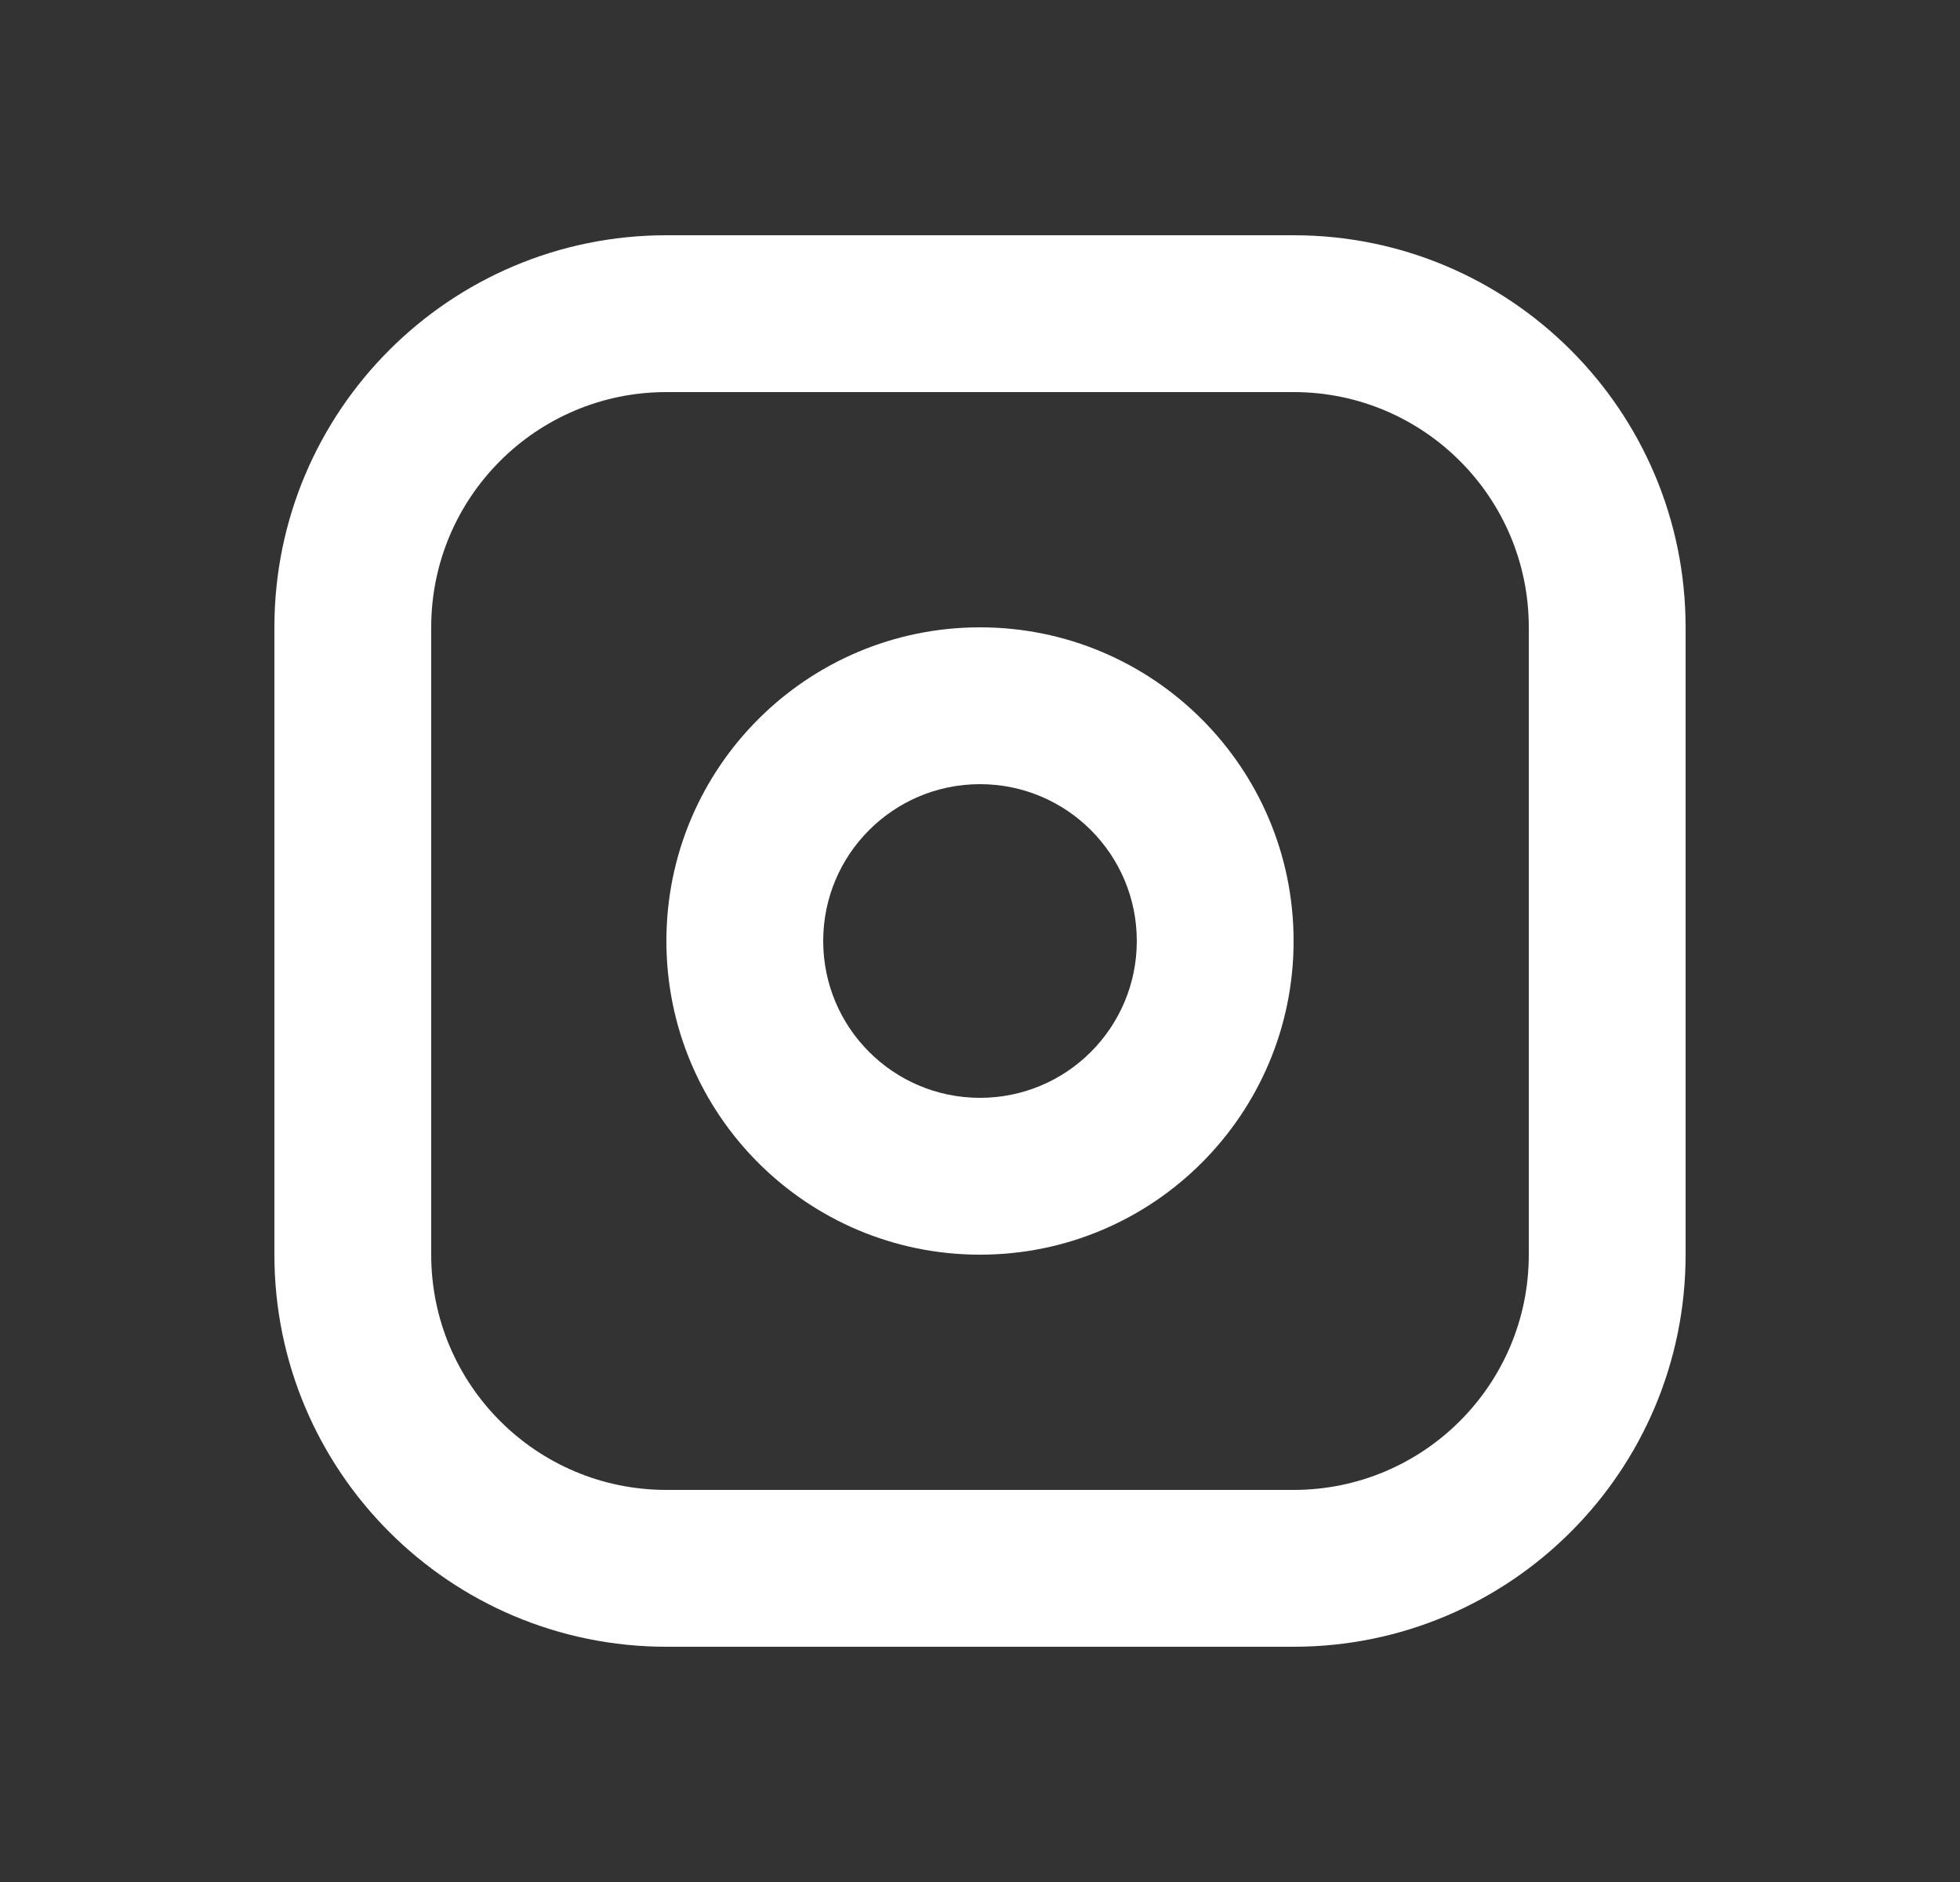 <svg width="25" height="24" viewBox="0 0 25 24" fill="none" xmlns="http://www.w3.org/2000/svg">
<rect x="0" y="0" width="25" height="24" fill="#333333" stroke="none"/>
<path fill-rule="evenodd" clip-rule="evenodd" d="M8.5 5C6.843 5 5.5 6.343 5.5 8V16C5.5 17.657 6.843 19 8.5 19H16.5C18.157 19 19.5 17.657 19.5 16V8C19.5 6.343 18.157 5 16.5 5H8.5ZM3.5 8C3.5 5.239 5.739 3 8.5 3H16.5C19.261 3 21.5 5.239 21.5 8V16C21.5 18.761 19.261 21 16.5 21H8.5C5.739 21 3.5 18.761 3.5 16V8ZM12.5 10C11.395 10 10.5 10.895 10.5 12C10.5 13.105 11.395 14 12.5 14C13.605 14 14.5 13.105 14.5 12C14.5 10.895 13.605 10 12.5 10ZM8.5 12C8.5 9.791 10.291 8 12.5 8C14.709 8 16.5 9.791 16.5 12C16.5 14.209 14.709 16 12.5 16C10.291 16 8.5 14.209 8.5 12Z" fill="white"/>
</svg>
